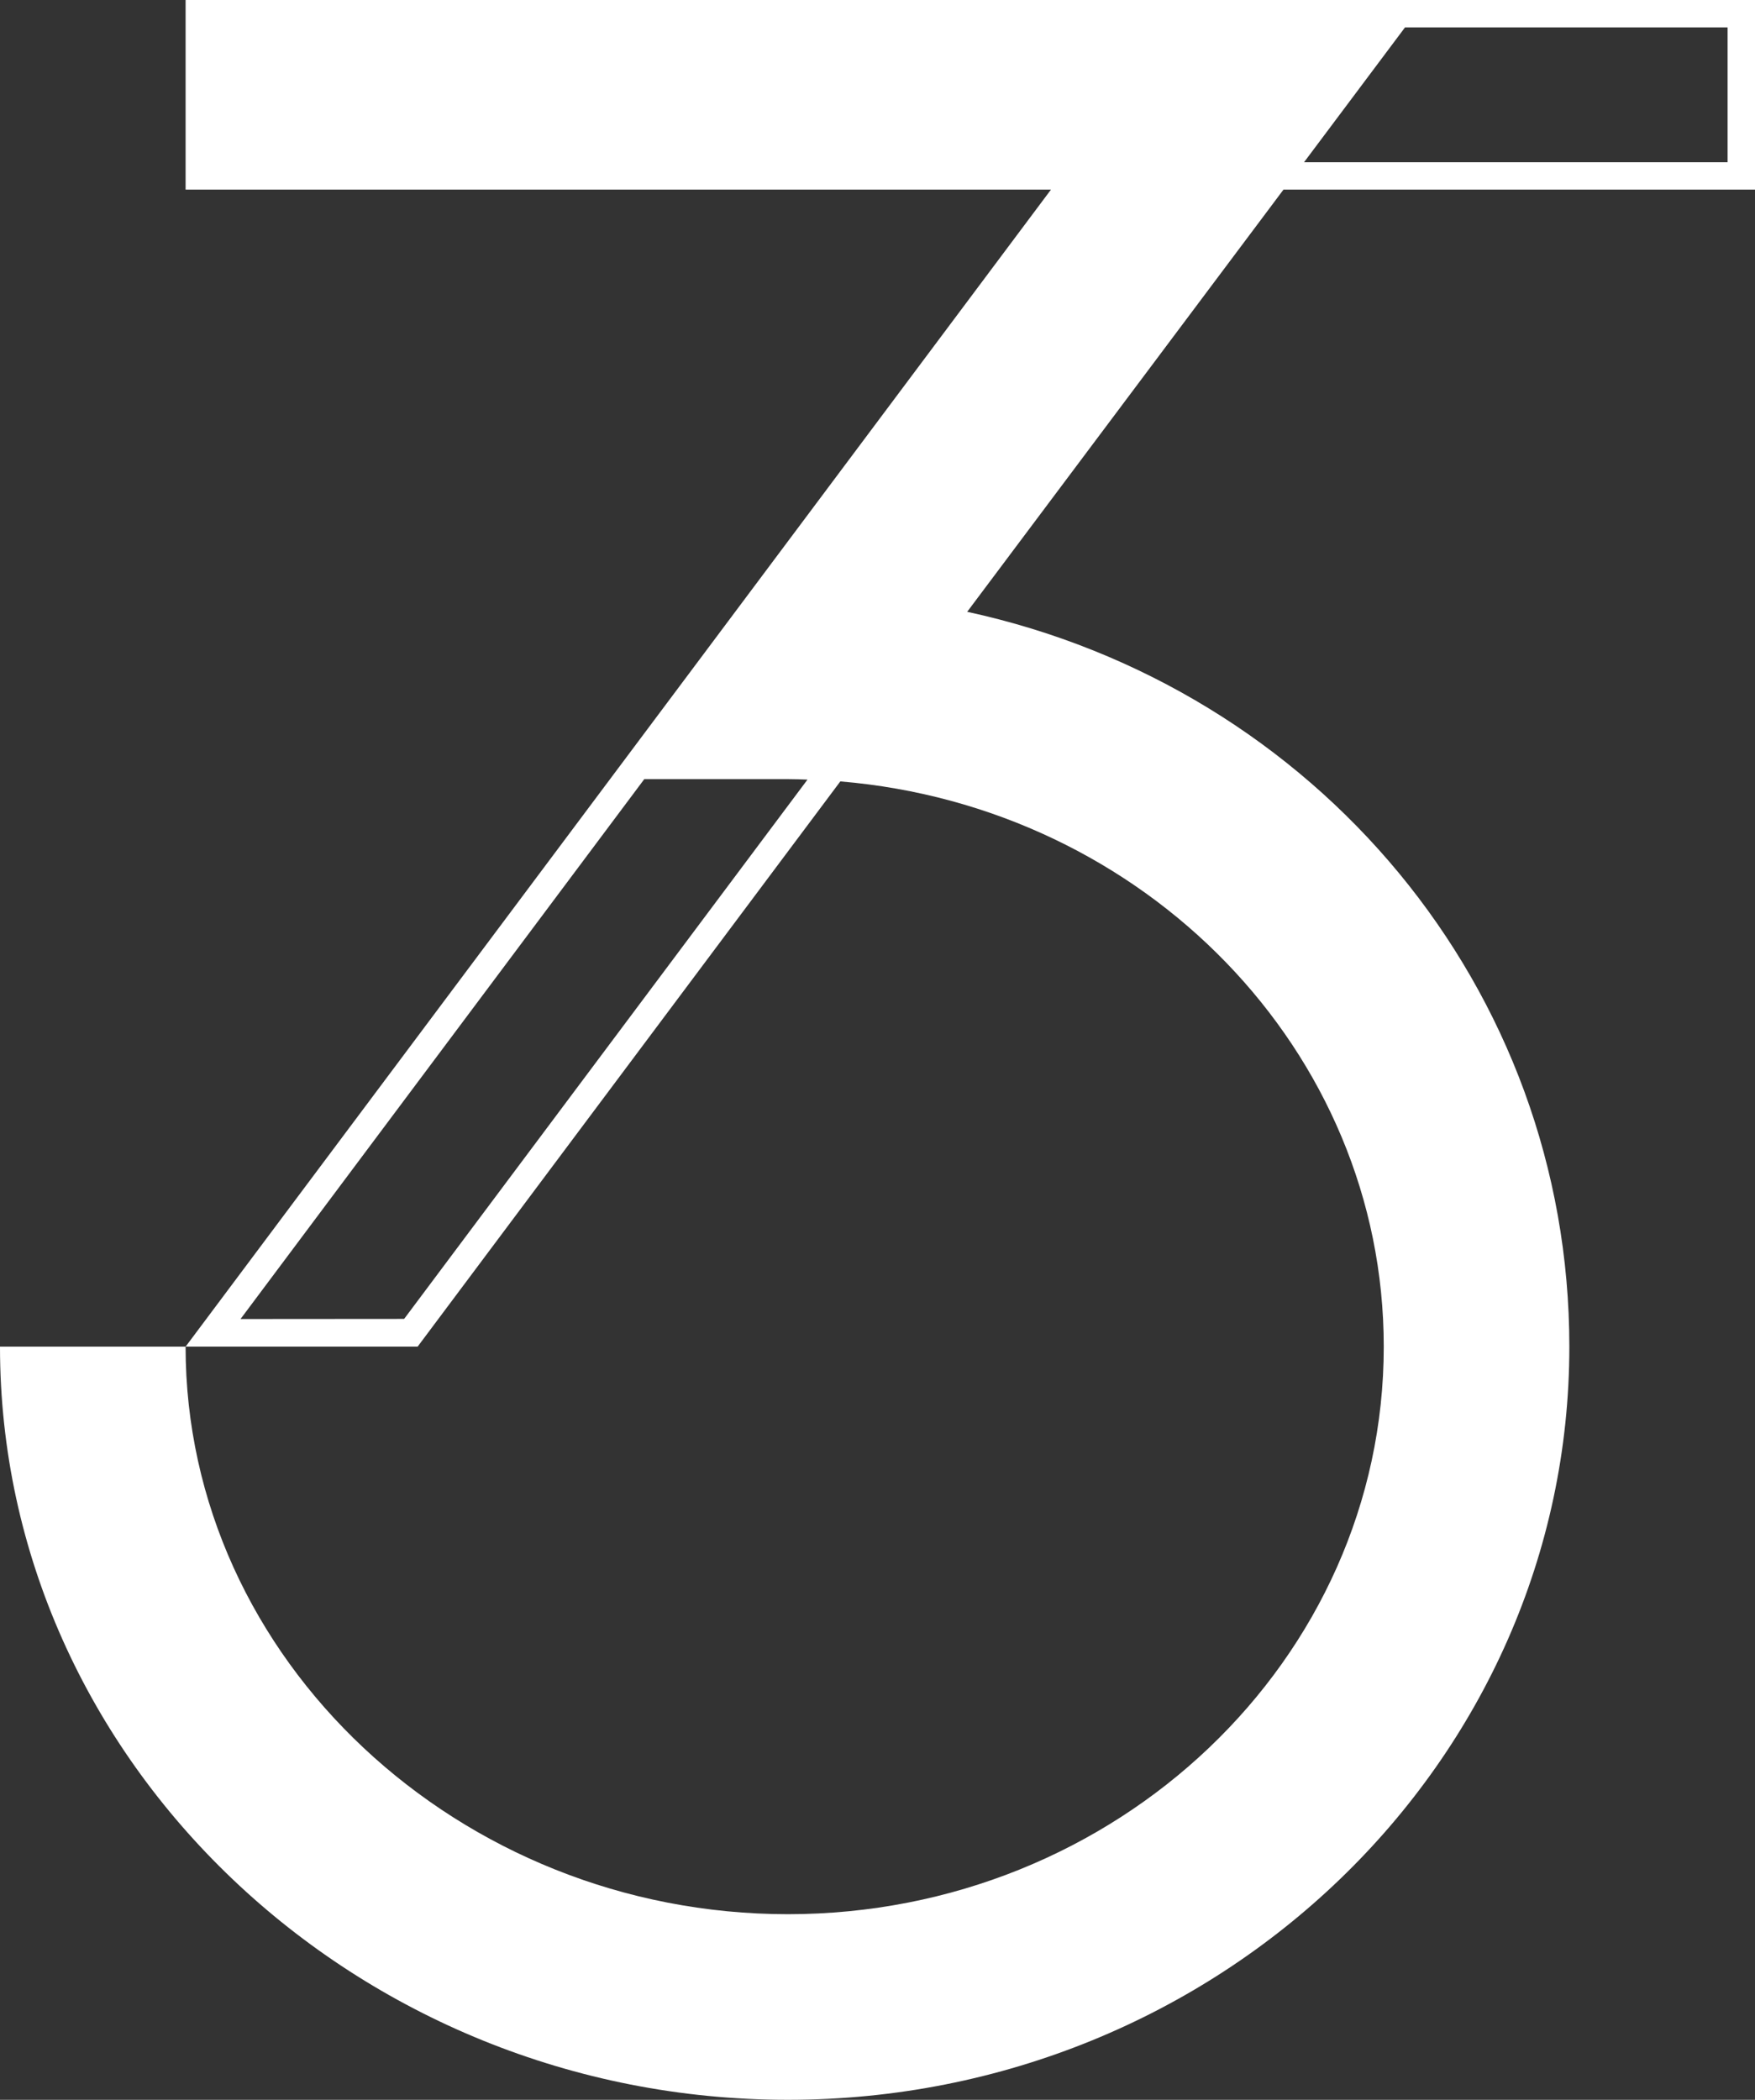 <?xml version="1.0" encoding="UTF-8"?>
<svg id="Livello_2" data-name="Livello 2" xmlns="http://www.w3.org/2000/svg" viewBox="0 0 282.74 338.24">
  <rect x="0" y="0" width="282.74" height="338.24" fill="#333333" stroke="none"/>
  <defs>
    <style>
      .cls-1 {
        fill: #fff;
        stroke-width: 0px;
      }
    </style>
  </defs>
  <g id="Livello_1-2" data-name="Livello 1">
    <path class="cls-1" d="M282.74,30.54V0H29.9v30.54h139.42L29.9,216.92h37.38s68.1-91.05,68.1-91.05c48.99,4.09,87.55,43.35,87.55,91.05,0,50.41-43.06,91.42-96,91.42s-97.03-41.01-97.03-91.42H0c0,66.9,57.51,121.32,126.93,121.32s125.9-54.43,125.9-121.32c0-57.74-40.85-106.19-97.01-118.37l50.96-68.01h75.96ZM126.93,125.5c1.06,0,2.11.04,3.16.08l-64.98,86.87-26.36.02,65.05-86.97h23.13ZM278.32,4.42v21.71h-68.23l16.26-21.71h51.97Z"/>
  </g>
</svg>